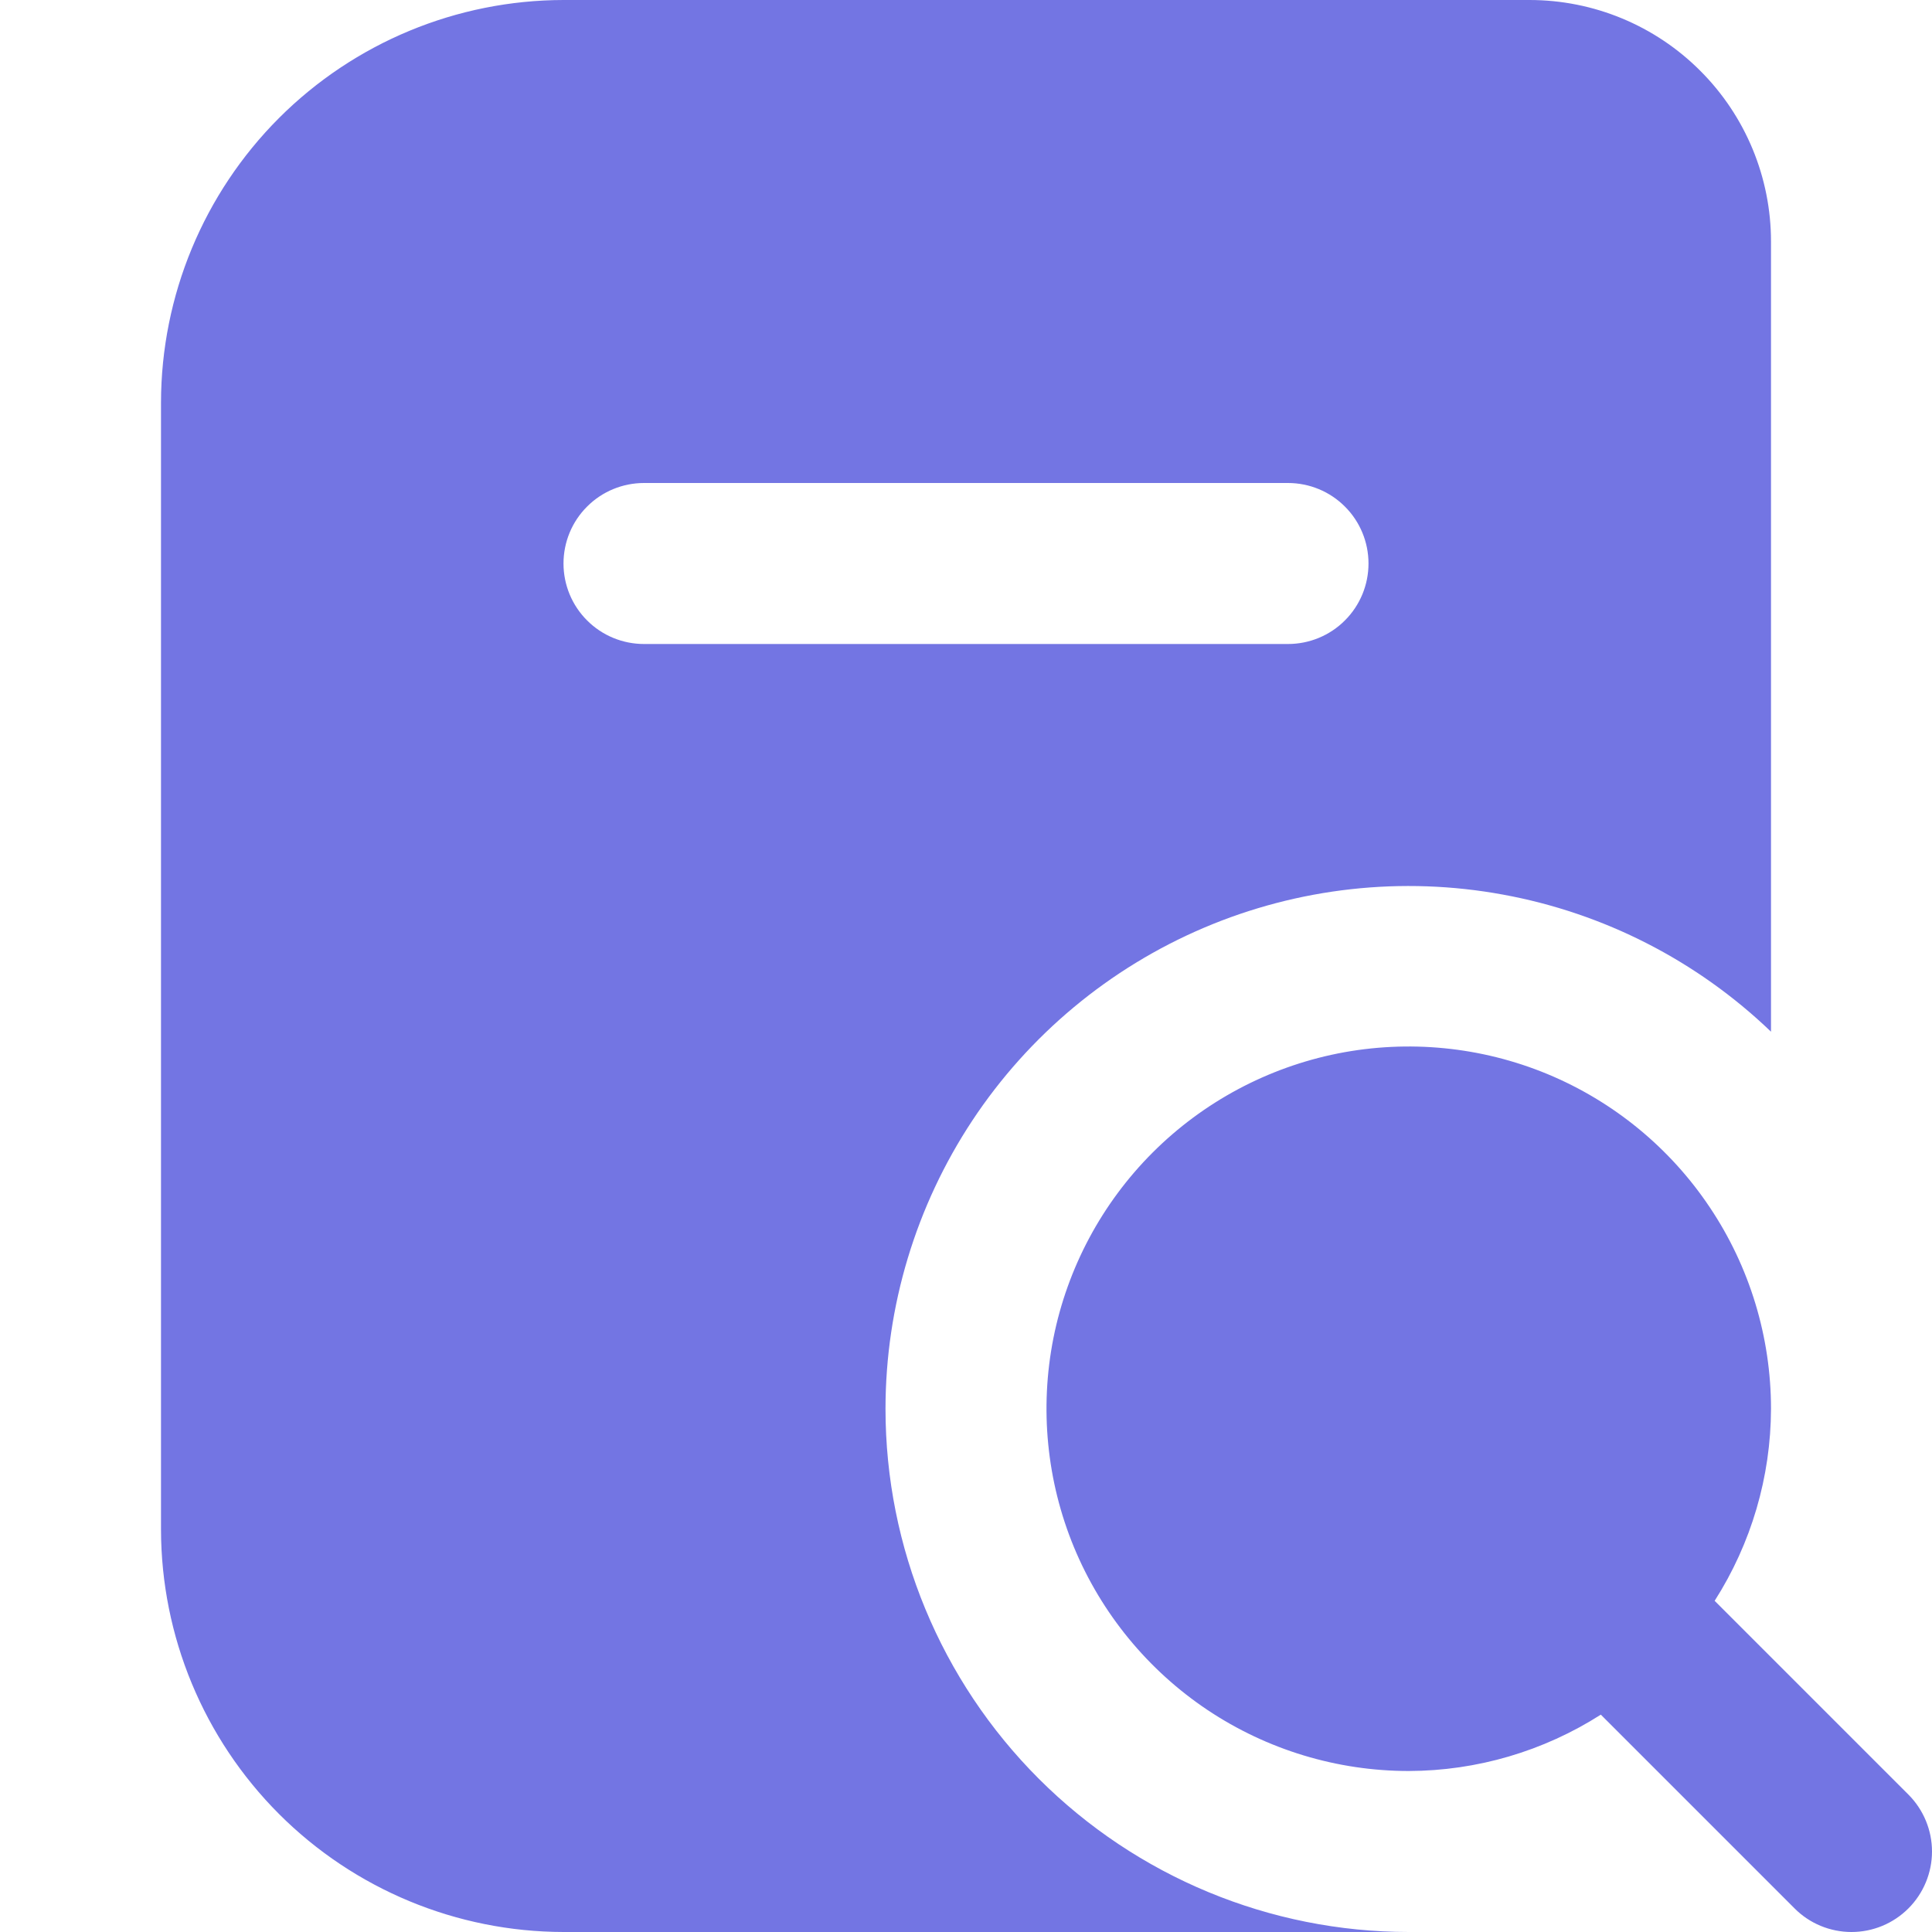<?xml version="1.0" encoding="UTF-8"?> <svg xmlns="http://www.w3.org/2000/svg" width="24" height="24" viewBox="0 0 24 24" fill="none"><g clip-path="url(#clip0_406_2208)"><path d="M11 17.5C11.001 16.226 11.377 14.981 12.079 13.919C12.782 12.857 13.782 12.025 14.953 11.526C16.125 11.027 17.418 10.883 18.67 11.113C19.923 11.342 21.081 11.934 22 12.816V3C22 2.204 21.684 1.441 21.121 0.879C20.559 0.316 19.796 0 19 0L7 0C5.674 0.002 4.403 0.529 3.466 1.466C2.529 2.404 2.002 3.674 2 5V19C2.002 20.326 2.529 21.596 3.466 22.534C4.403 23.471 5.674 23.998 7 24H17.5C15.776 24 14.123 23.315 12.904 22.096C11.685 20.877 11 19.224 11 17.5ZM7 7C7 6.735 7.105 6.48 7.293 6.293C7.48 6.105 7.735 6 8 6H16C16.265 6 16.52 6.105 16.707 6.293C16.895 6.48 17 6.735 17 7C17 7.265 16.895 7.52 16.707 7.707C16.52 7.895 16.265 8 16 8H8C7.735 8 7.48 7.895 7.293 7.707C7.105 7.52 7 7.265 7 7ZM23.707 23.707C23.519 23.895 23.265 24 23 24C22.735 24 22.48 23.895 22.293 23.707L19.886 21.3C19.173 21.755 18.346 21.998 17.5 22C16.61 22 15.74 21.736 15 21.242C14.26 20.747 13.683 20.044 13.342 19.222C13.002 18.4 12.913 17.495 13.086 16.622C13.26 15.749 13.689 14.947 14.318 14.318C14.947 13.689 15.749 13.26 16.622 13.086C17.495 12.913 18.4 13.002 19.222 13.342C20.044 13.683 20.747 14.26 21.241 15C21.736 15.74 22 16.61 22 17.5C21.998 18.346 21.755 19.173 21.3 19.886L23.707 22.293C23.894 22.48 24 22.735 24 23C24 23.265 23.894 23.52 23.707 23.707Z" fill="#7375E3"></path></g><defs><clipPath id="clip0_406_2208"><rect width="24" height="24" fill="white"></rect></clipPath></defs></svg> 